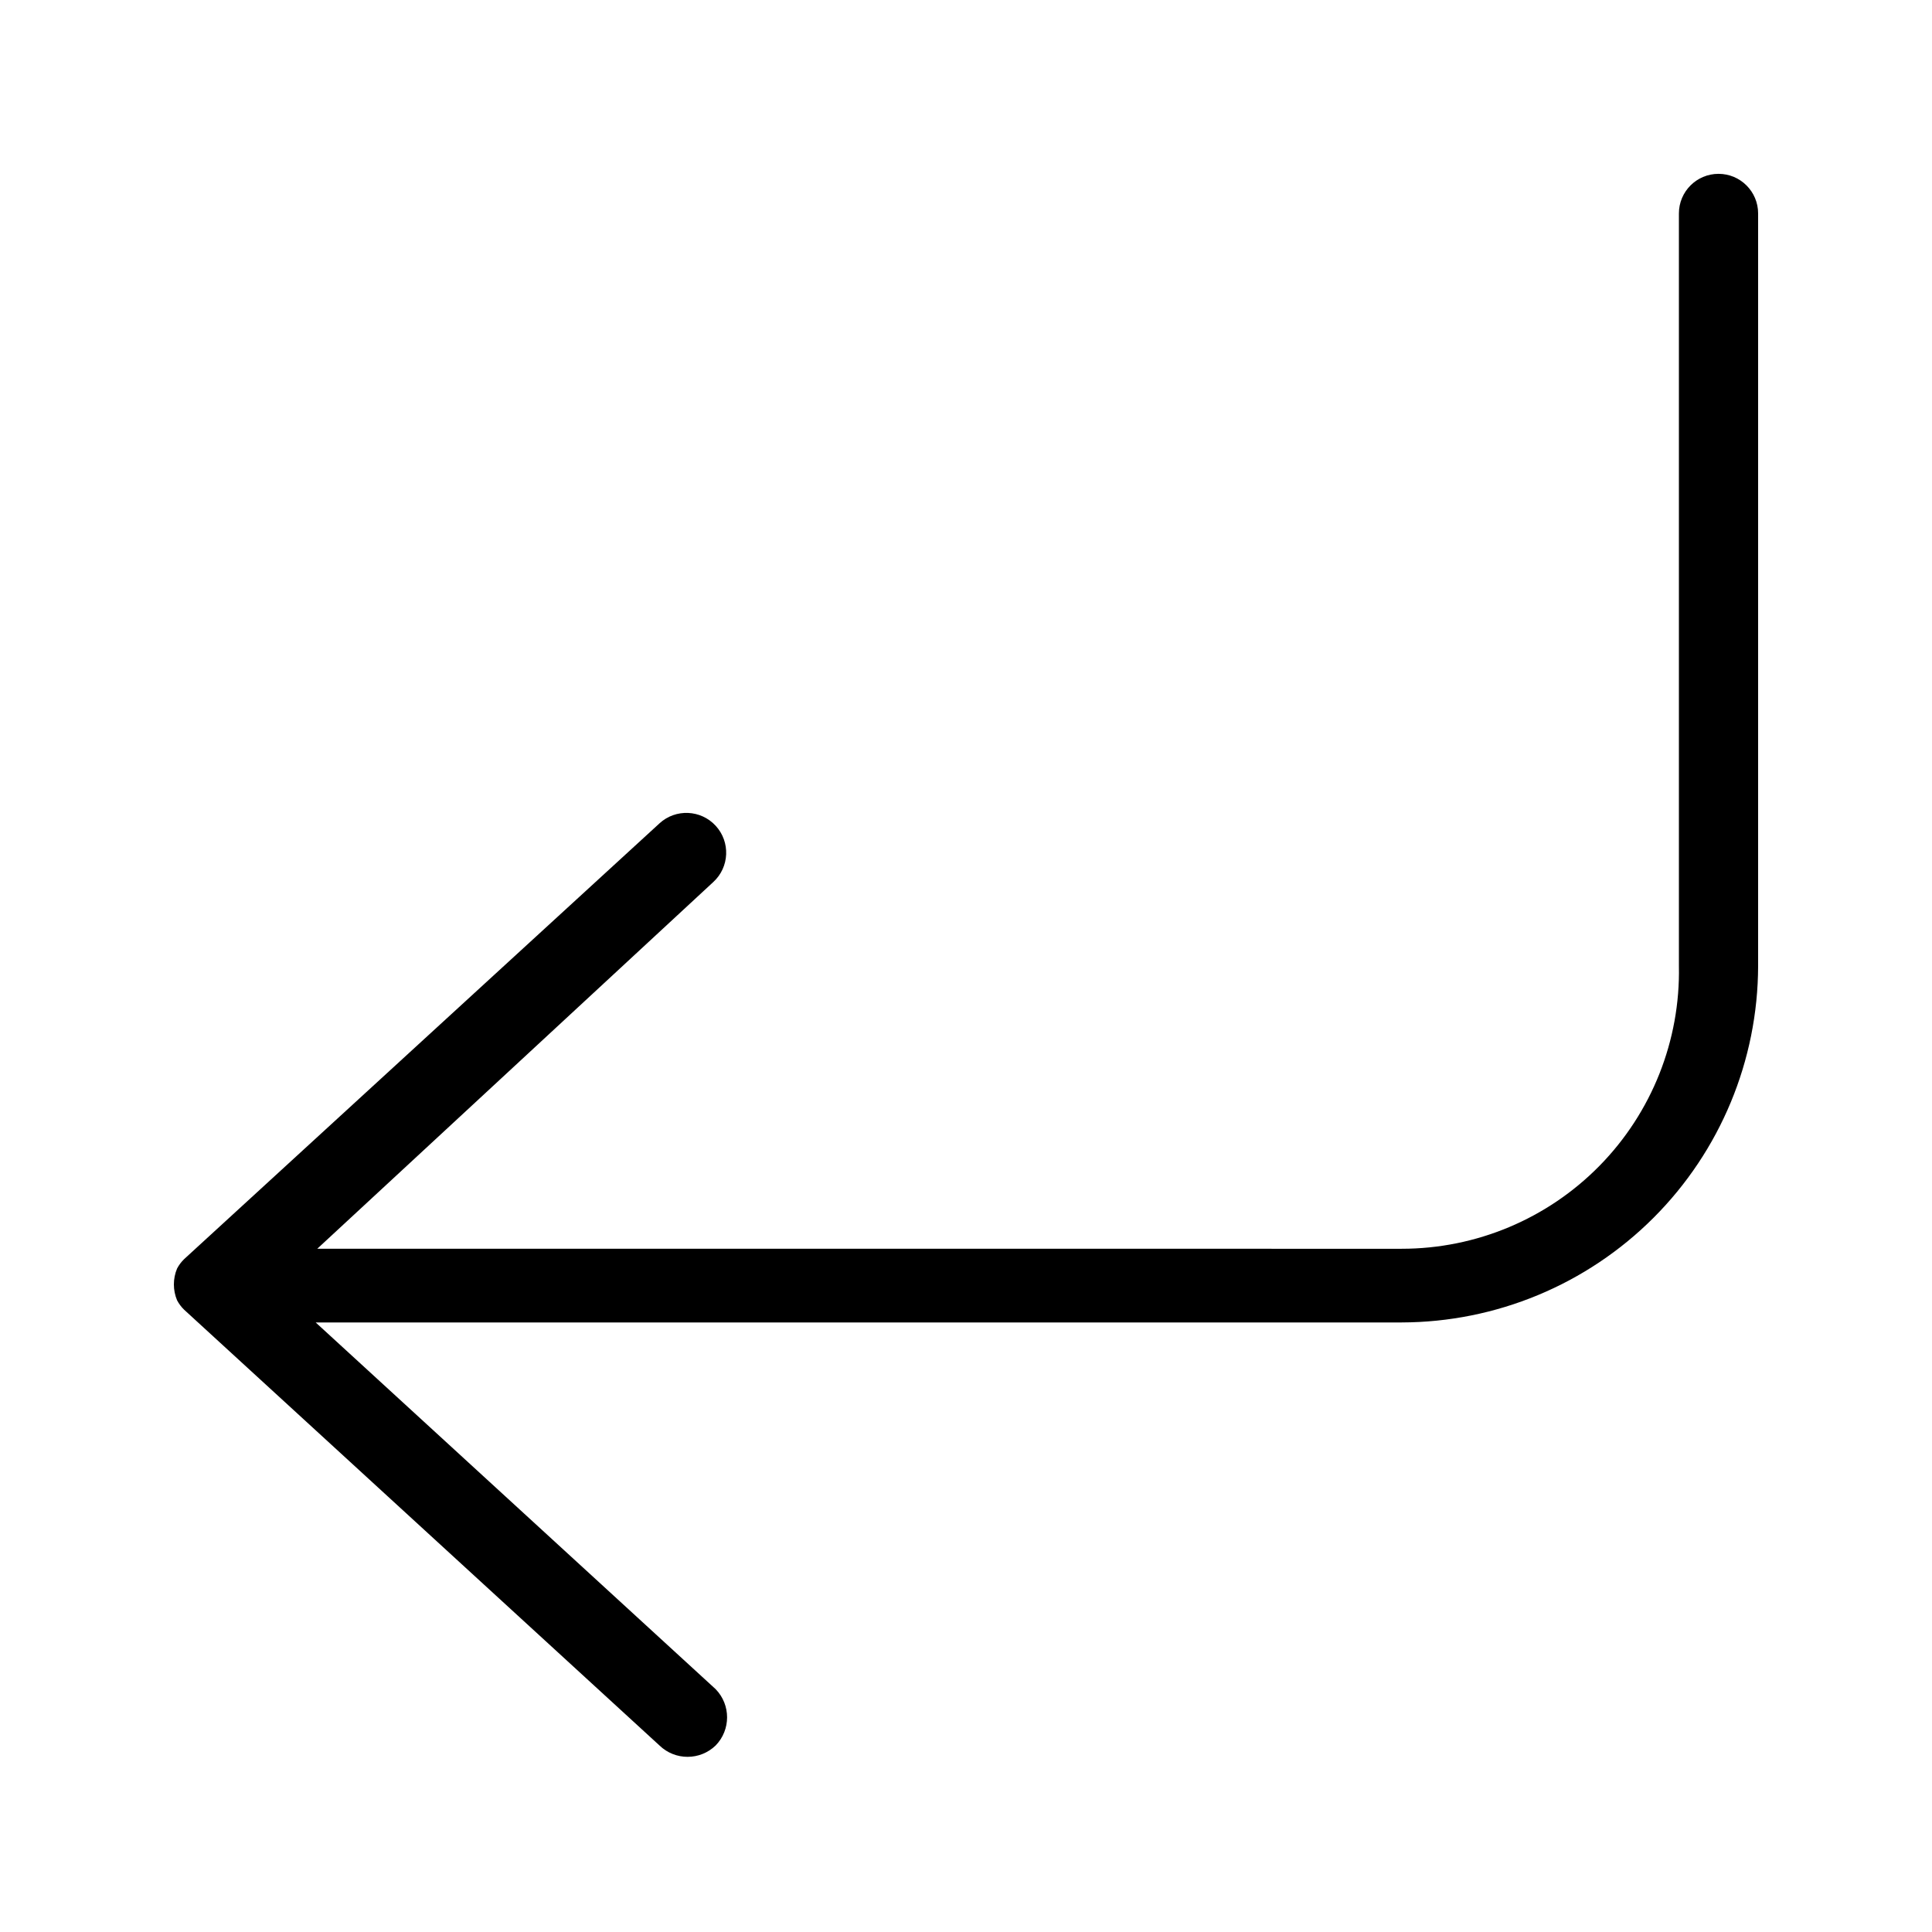 <?xml version="1.0" encoding="UTF-8"?>
<!-- Uploaded to: ICON Repo, www.svgrepo.com, Generator: ICON Repo Mixer Tools -->
<svg fill="#000000" width="800px" height="800px" version="1.1" viewBox="144 144 512 512" xmlns="http://www.w3.org/2000/svg">
 <path d="m609.92 200.57v199.43c-0.055 25.035-10.023 49.031-27.727 66.734s-41.699 27.672-66.738 27.727h-287.8l106.01 97.191v0.004c4.027 4.152 4.027 10.75 0 14.902-4.152 4.027-10.754 4.027-14.906 0l-125.95-115.46 0.004 0.004c-0.762-0.734-1.398-1.586-1.891-2.519-1.121-2.688-1.121-5.711 0-8.398 0.492-0.934 1.129-1.785 1.891-2.519l125.95-115.46h-0.004c4.293-3.941 10.965-3.656 14.906 0.633 3.941 4.289 3.66 10.961-0.629 14.902l-104.96 97.191 287.38 0.004c19.746 0.004 38.66-7.941 52.48-22.039 13.82-14.098 21.387-33.164 20.992-52.902v-199.43c0-5.797 4.699-10.496 10.496-10.496s10.496 4.699 10.496 10.496z"/>
</svg>